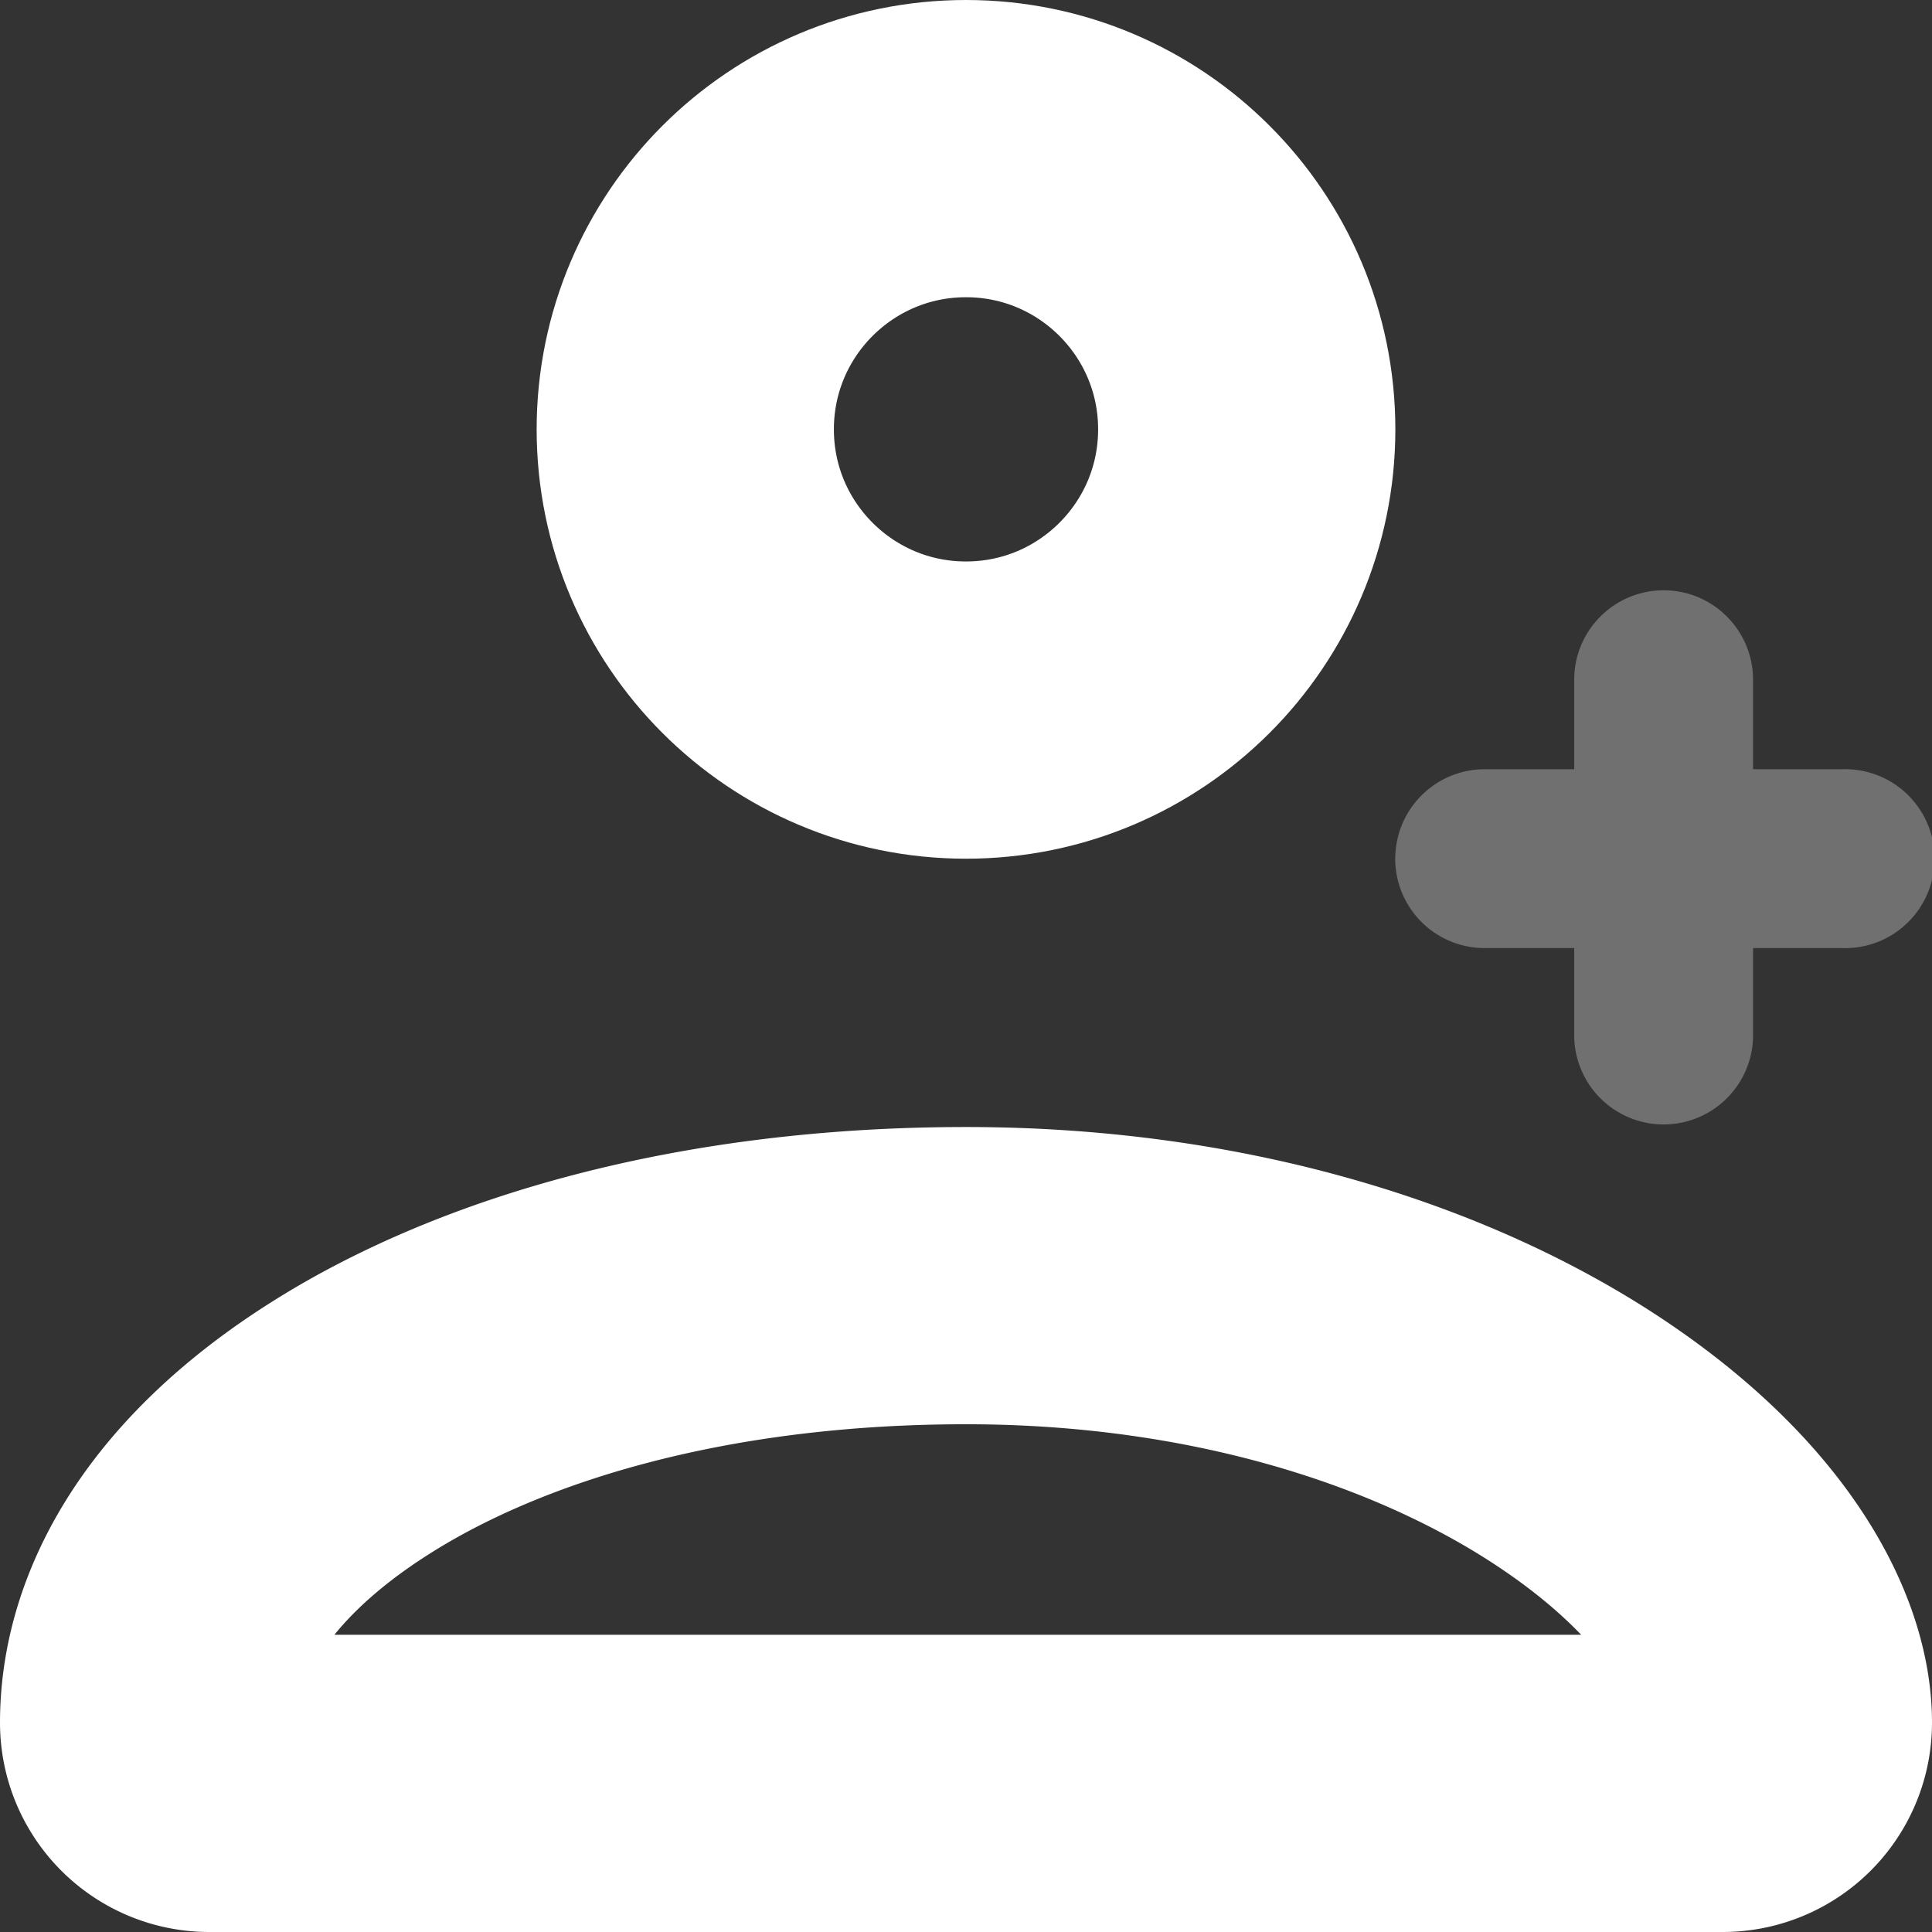 <svg width="26" height="26" fill="none" xmlns="http://www.w3.org/2000/svg"><rect width="100%" height="100%" fill="#333333" stroke="none"/><circle cx="13" cy="5.778" r="3.778" stroke="#fff" stroke-width="4"/><path d="M2 23.183c0-1.307.796-2.755 2.724-3.971C6.642 18 9.503 17.167 13 17.167c3.437 0 6.296.946 8.24 2.232C23.254 20.731 24 22.2 24 23.183a.817.817 0 0 1-.817.817H2.817A.817.817 0 0 1 2 23.183Z" stroke="#fff" stroke-width="4" stroke-linecap="round"/><g opacity=".3" fill="#fff"><path d="M18.777 11.556c0-.665.54-1.204 1.204-1.204h4.815a1.204 1.204 0 1 1 0 2.407H19.98a1.204 1.204 0 0 1-1.204-1.203Z"/><path d="M22.389 7.944c.664 0 1.203.54 1.203 1.204v4.815a1.204 1.204 0 0 1-2.407 0V9.148c0-.665.539-1.204 1.204-1.204Z"/></g></svg>